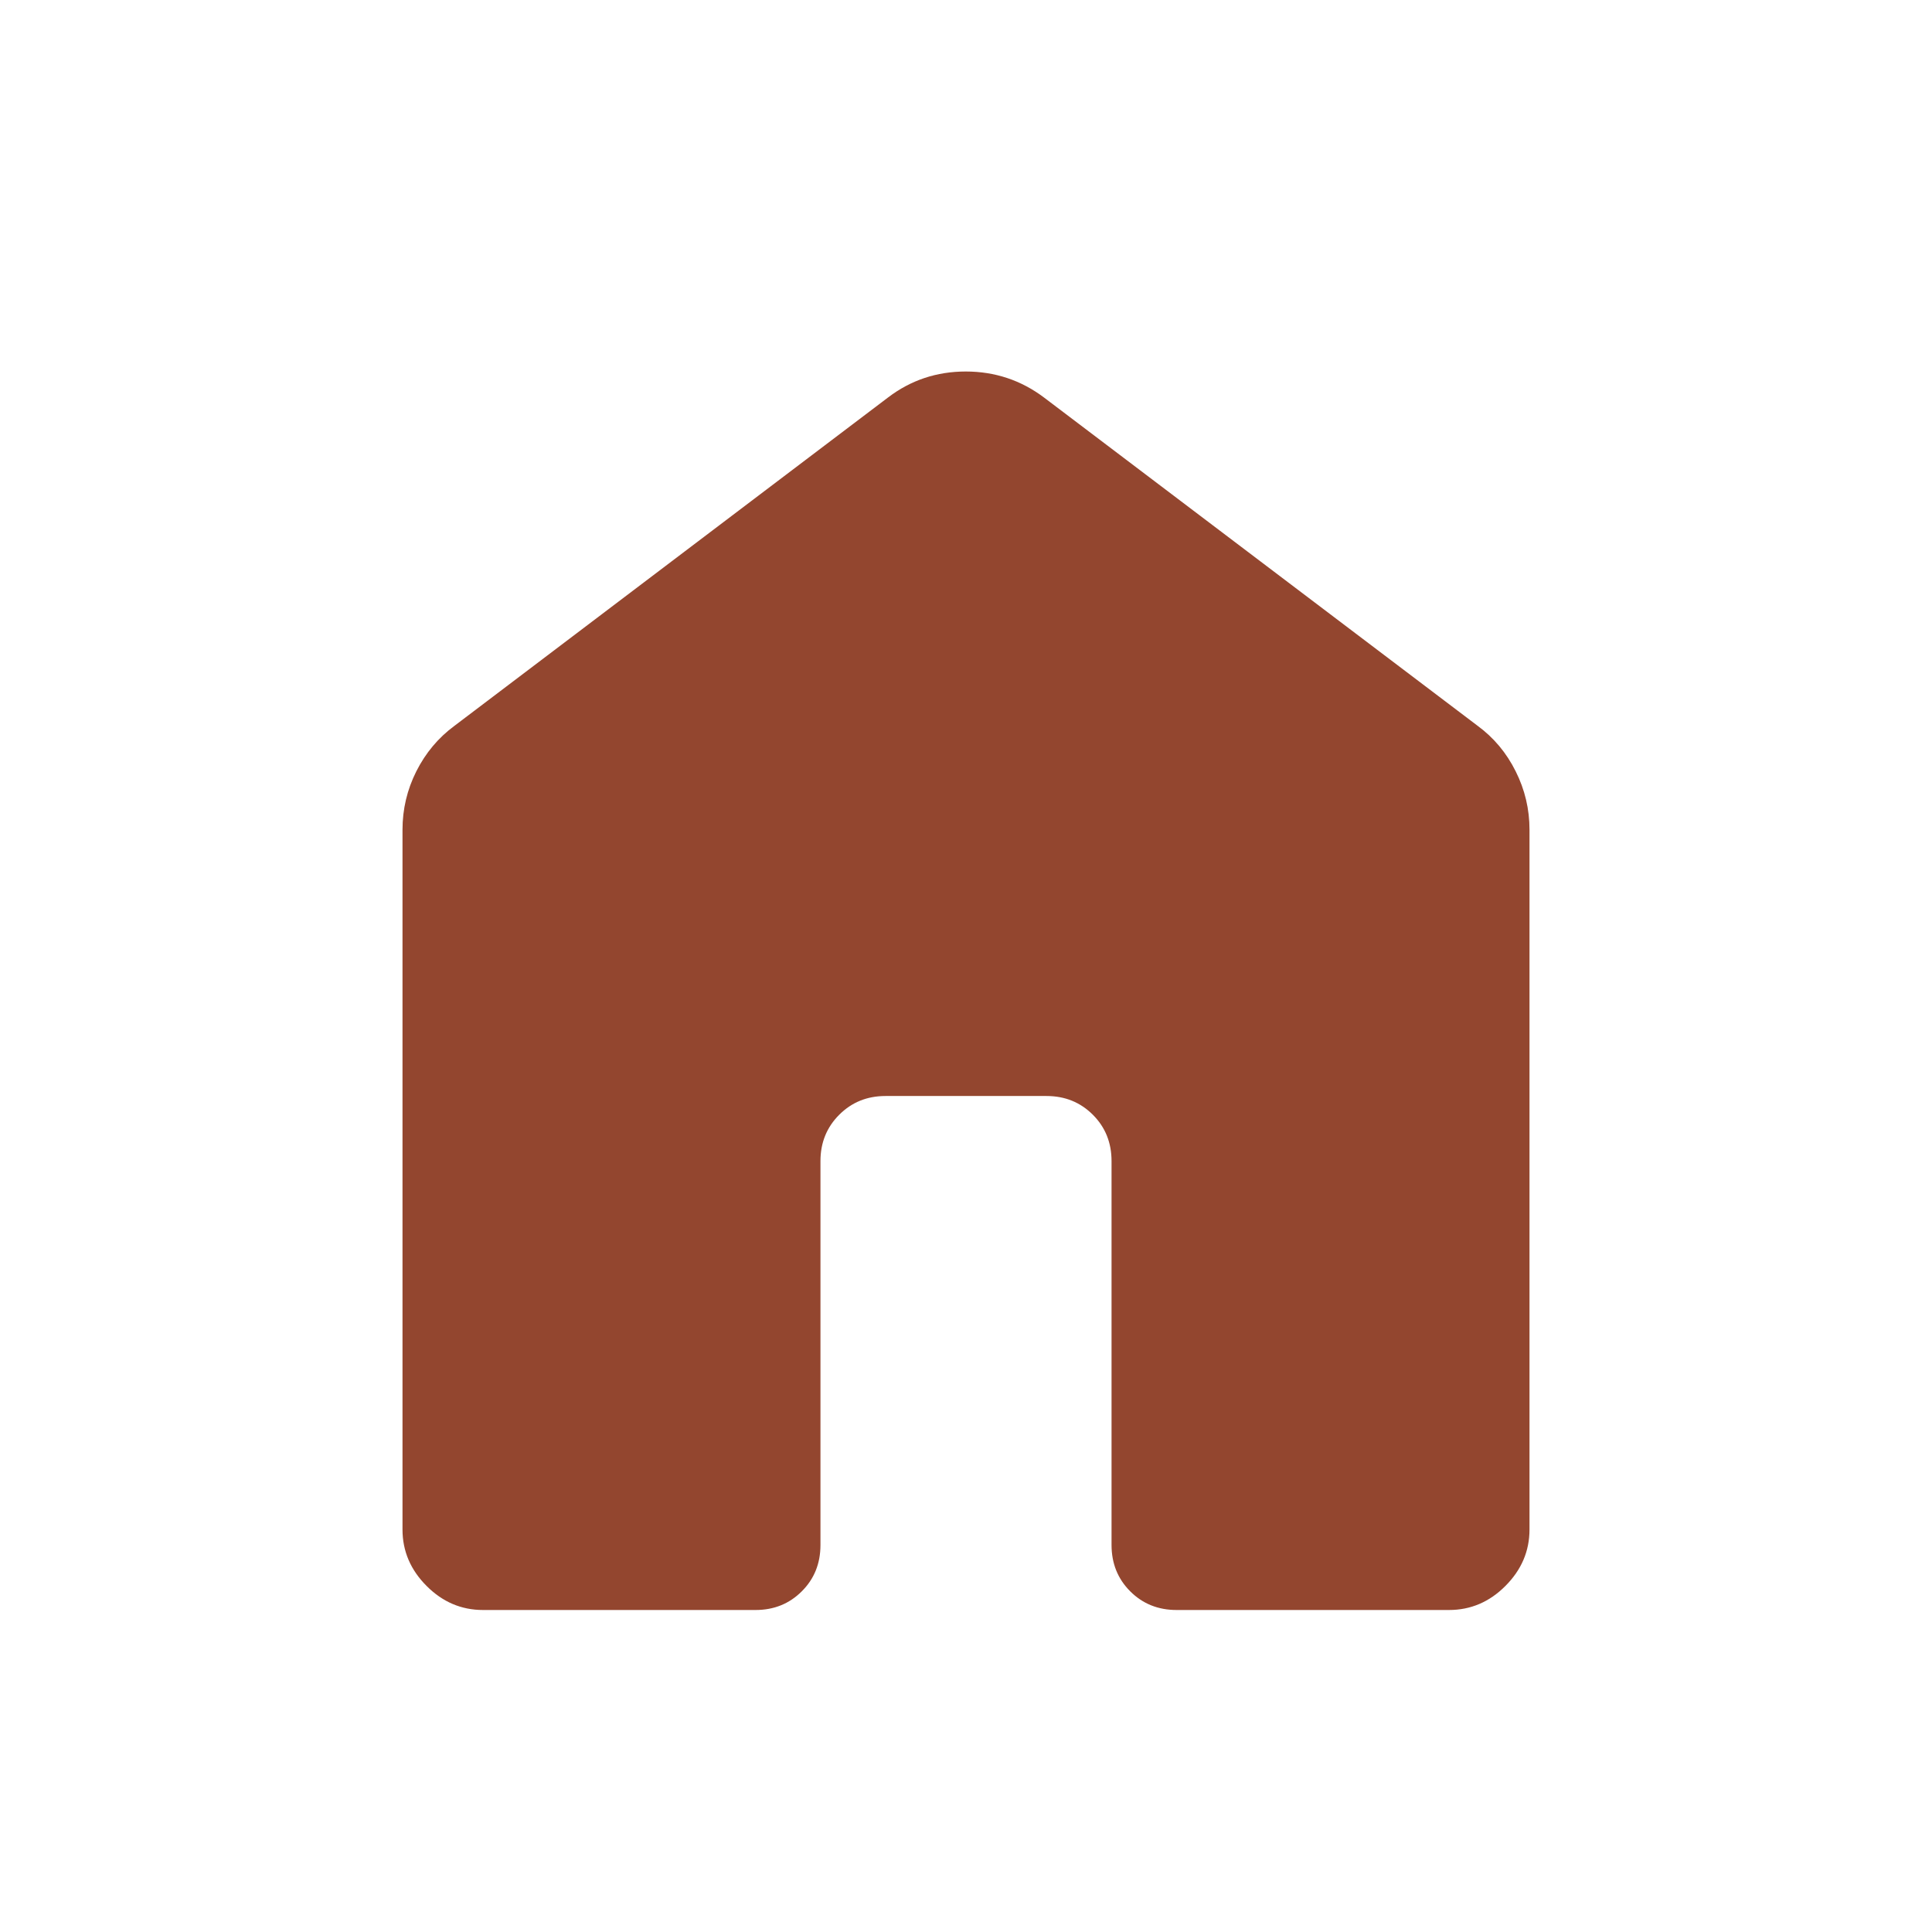 <?xml version="1.0" encoding="UTF-8"?> <svg xmlns="http://www.w3.org/2000/svg" width="24" height="24" viewBox="0 0 24 24" fill="none"><path d="M5 19V10.308C5 10.052 5.057 9.81 5.172 9.581C5.287 9.353 5.445 9.164 5.646 9.016L11.031 4.938C11.313 4.723 11.635 4.615 11.997 4.615C12.359 4.615 12.683 4.723 12.969 4.938L18.354 9.015C18.556 9.163 18.714 9.352 18.828 9.581C18.943 9.81 19 10.052 19 10.308V19C19 19.268 18.9 19.502 18.701 19.701C18.502 19.901 18.268 20 18 20H14.616C14.387 20 14.195 19.923 14.04 19.768C13.885 19.613 13.808 19.421 13.808 19.192V14.423C13.808 14.195 13.731 14.003 13.576 13.848C13.421 13.693 13.229 13.615 13 13.615H11C10.771 13.615 10.58 13.693 10.425 13.848C10.27 14.003 10.192 14.195 10.192 14.423V19.193C10.192 19.422 10.115 19.614 9.96 19.768C9.805 19.923 9.614 20 9.385 20H6C5.732 20 5.498 19.901 5.299 19.701C5.1 19.502 5 19.268 5 19Z" fill="#93462F"></path></svg> 